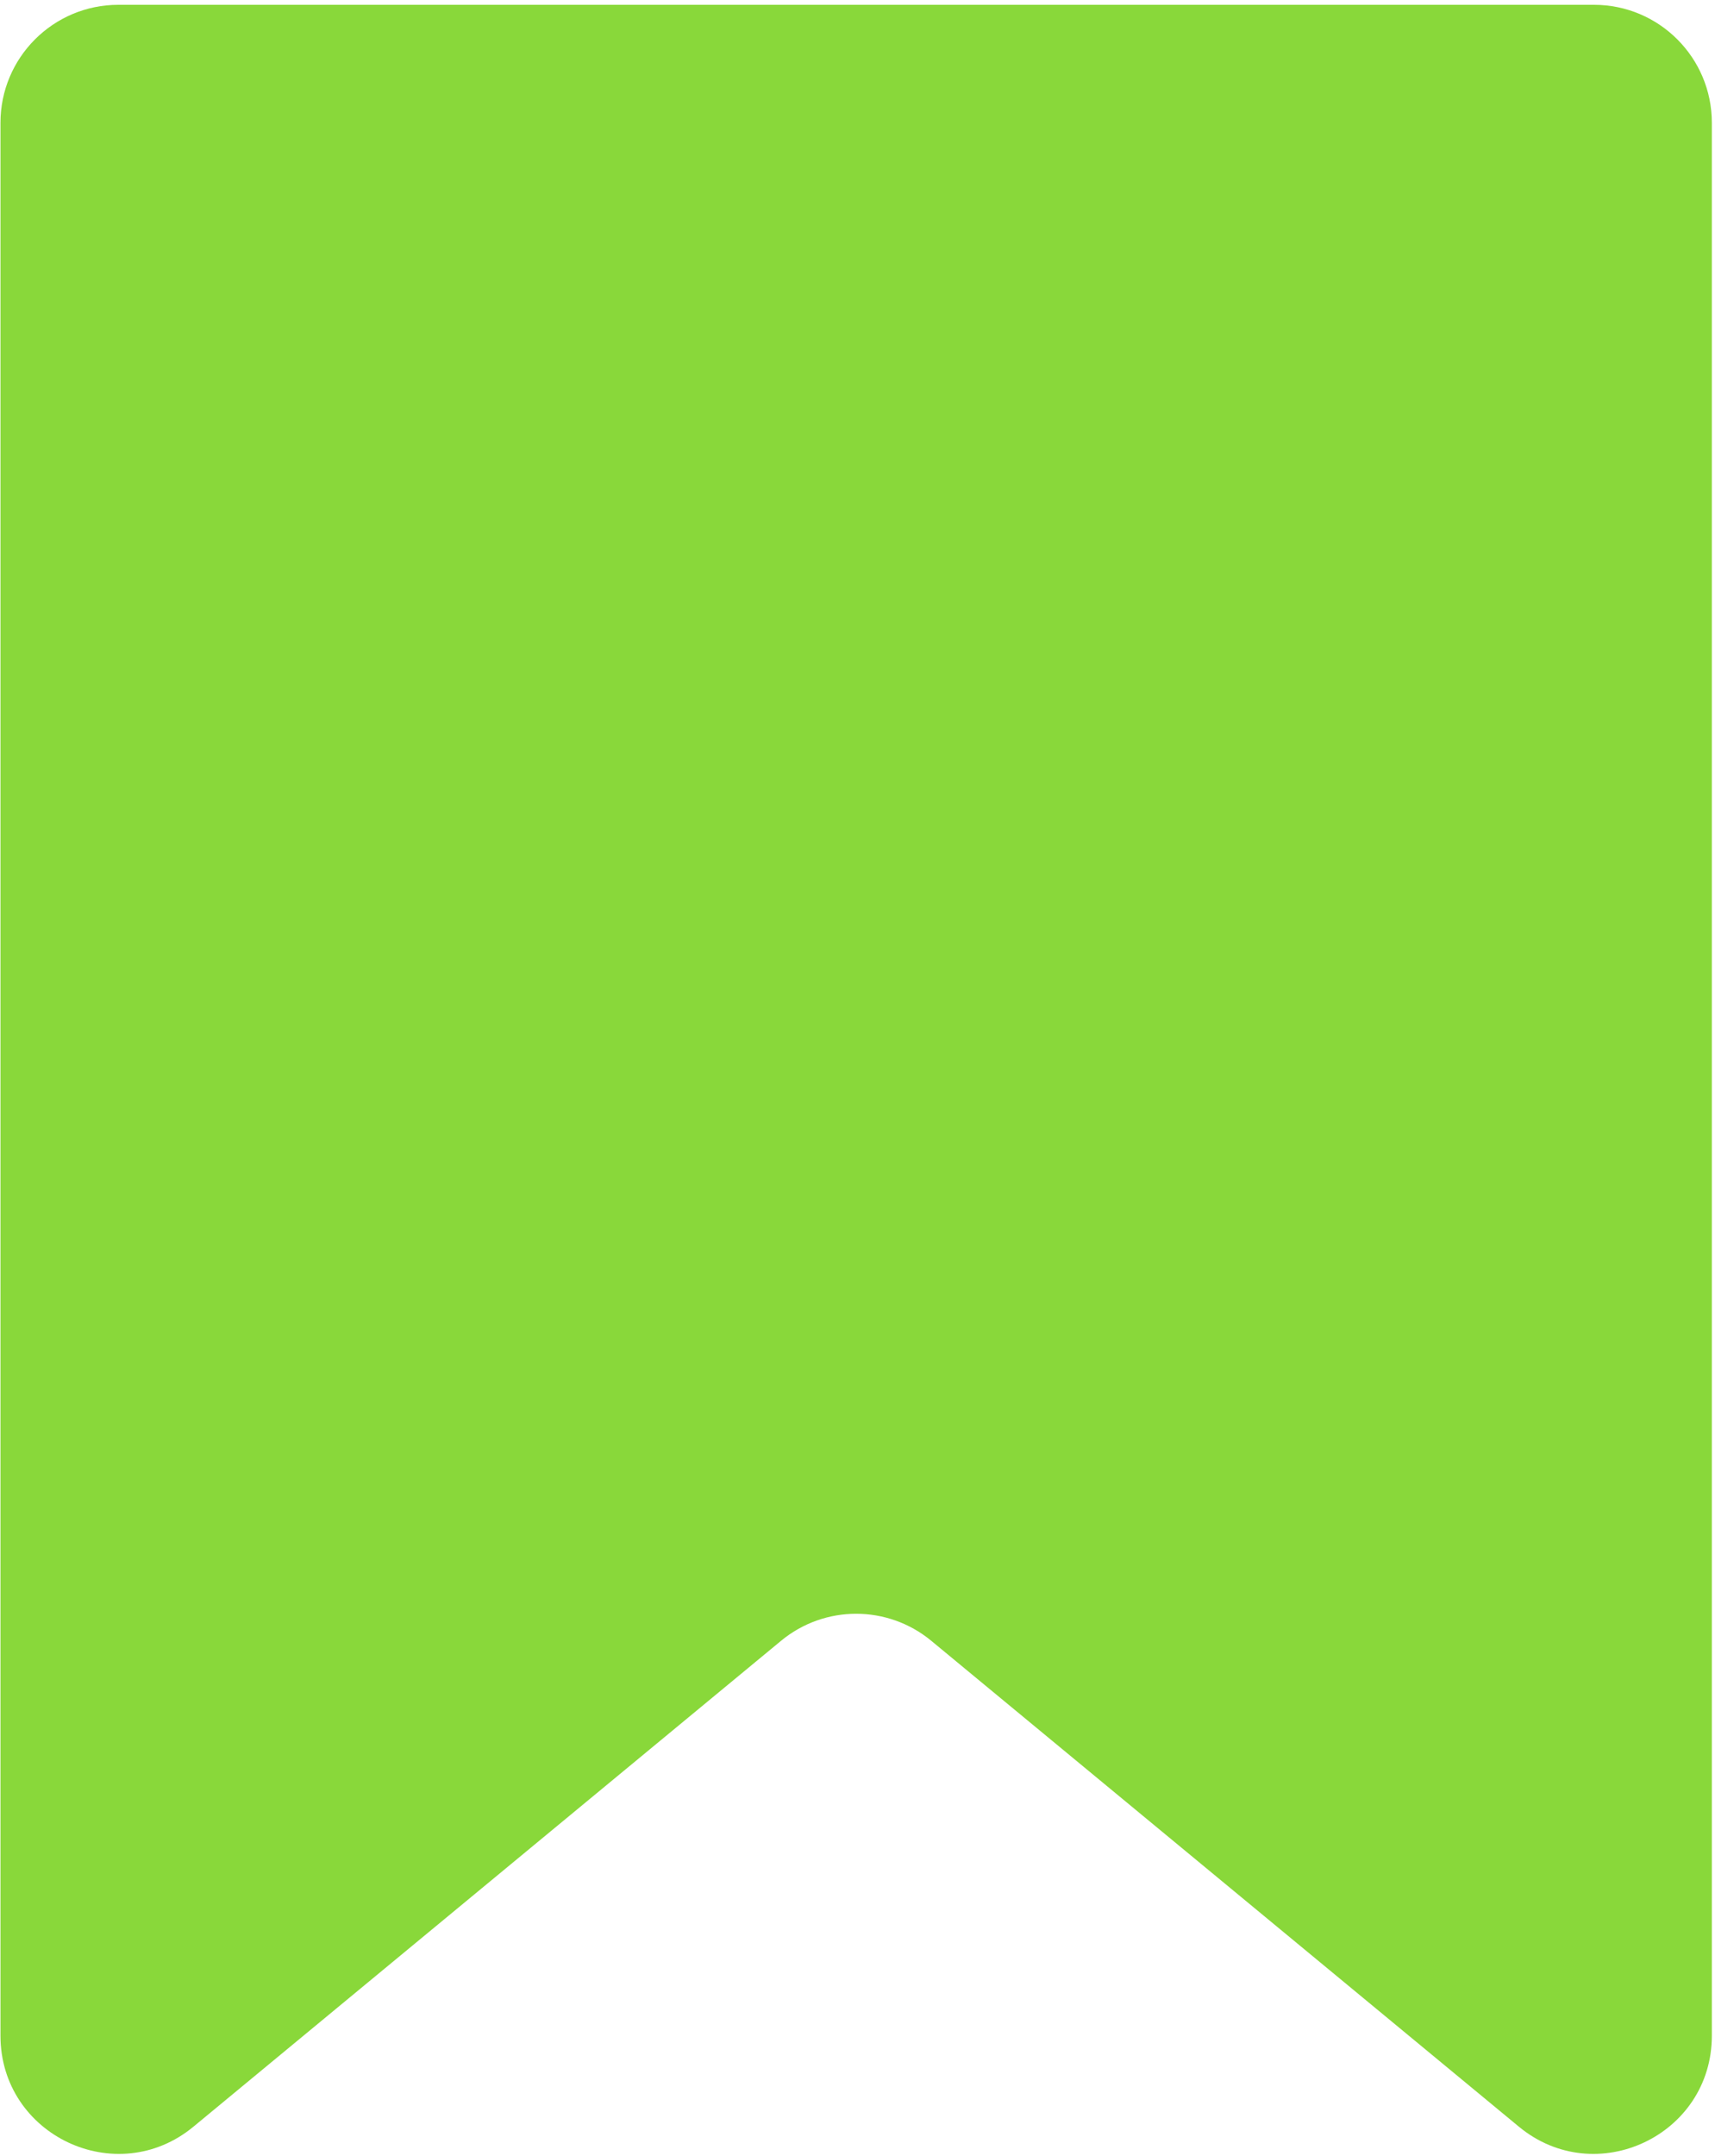 <?xml version="1.0" encoding="UTF-8"?> <svg xmlns="http://www.w3.org/2000/svg" width="160" height="201" viewBox="0 0 160 201" fill="none"> <path d="M0.044 11.448C0.044 5.373 4.969 0.448 11.044 0.448H148.706C154.781 0.448 159.706 5.373 159.706 11.448V189.808C159.706 199.113 148.871 204.215 141.699 198.287L86.882 152.987C82.815 149.626 76.935 149.626 72.868 152.987L18.052 198.287C10.879 204.215 0.044 199.113 0.044 189.808V11.448Z" fill="#89D83A"></path> </svg> 